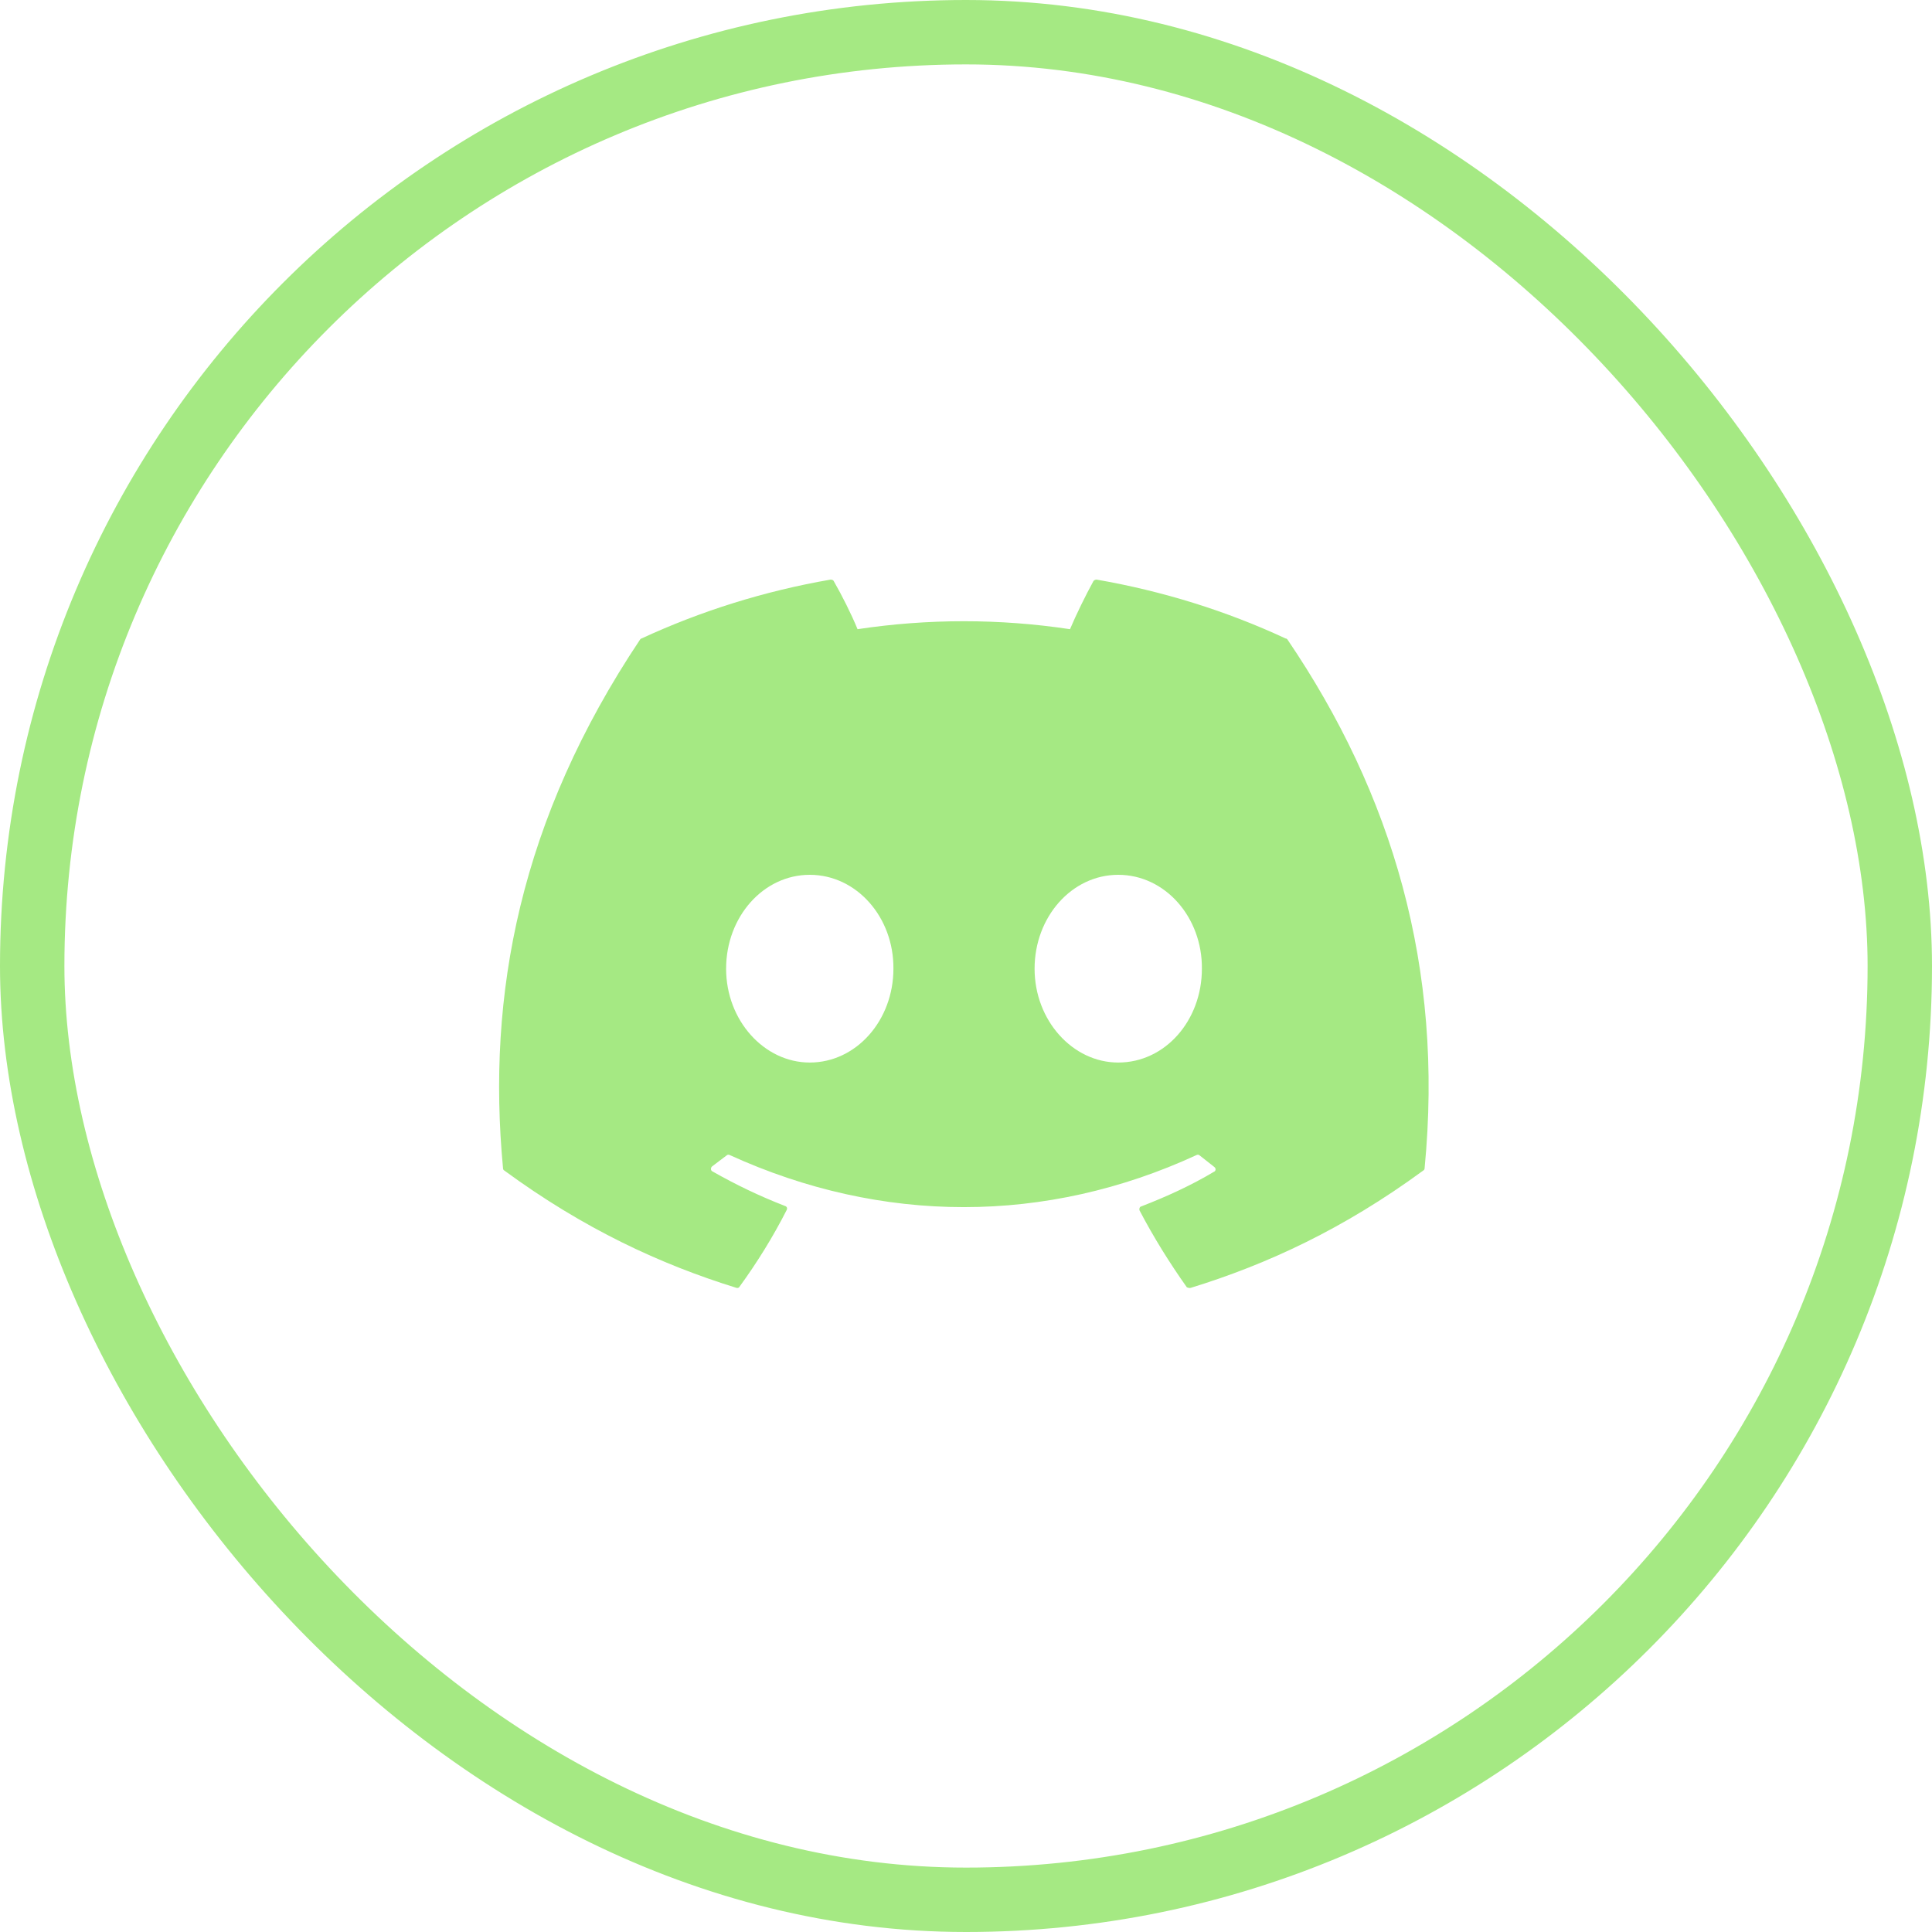 <svg width="30" height="30" viewBox="0 0 30 30" fill="none" xmlns="http://www.w3.org/2000/svg">
<rect x="0.5" y="0.5" width="29" height="29" rx="14.5" stroke="#A5E983"/>
<path d="M19.962 9.914C19.048 9.488 18.059 9.179 17.028 9C17.009 9 16.992 9.008 16.98 9.021C16.856 9.247 16.711 9.543 16.615 9.77C15.522 9.605 14.41 9.605 13.316 9.77C13.22 9.536 13.075 9.247 12.945 9.021C12.938 9.007 12.917 9 12.897 9C11.866 9.179 10.883 9.488 9.962 9.914C9.955 9.914 9.948 9.921 9.941 9.928C8.072 12.725 7.556 15.447 7.811 18.141C7.811 18.155 7.817 18.169 7.831 18.176C9.068 19.083 10.258 19.633 11.433 19.997C11.453 20.004 11.474 19.997 11.481 19.983C11.756 19.605 12.003 19.207 12.216 18.788C12.23 18.76 12.216 18.733 12.189 18.726C11.797 18.574 11.426 18.396 11.062 18.189C11.034 18.176 11.034 18.134 11.055 18.114C11.13 18.059 11.206 17.997 11.282 17.942C11.295 17.928 11.316 17.928 11.33 17.935C13.694 19.014 16.244 19.014 18.581 17.935C18.595 17.928 18.615 17.928 18.629 17.942C18.705 18.004 18.78 18.059 18.856 18.121C18.883 18.141 18.883 18.183 18.849 18.196C18.492 18.409 18.114 18.581 17.722 18.733C17.694 18.739 17.687 18.774 17.694 18.794C17.914 19.214 18.162 19.612 18.43 19.99C18.45 19.997 18.471 20.004 18.492 19.997C19.674 19.633 20.863 19.083 22.1 18.176C22.114 18.169 22.121 18.155 22.121 18.141C22.423 15.028 21.619 12.327 19.99 9.928C19.983 9.921 19.976 9.914 19.962 9.914ZM12.574 16.499C11.866 16.499 11.275 15.846 11.275 15.042C11.275 14.237 11.852 13.584 12.574 13.584C13.302 13.584 13.88 14.244 13.873 15.042C13.873 15.846 13.295 16.499 12.574 16.499ZM17.364 16.499C16.656 16.499 16.065 15.846 16.065 15.042C16.065 14.237 16.643 13.584 17.364 13.584C18.093 13.584 18.67 14.244 18.663 15.042C18.663 15.846 18.093 16.499 17.364 16.499Z" fill="#A5E983"/>
</svg>
